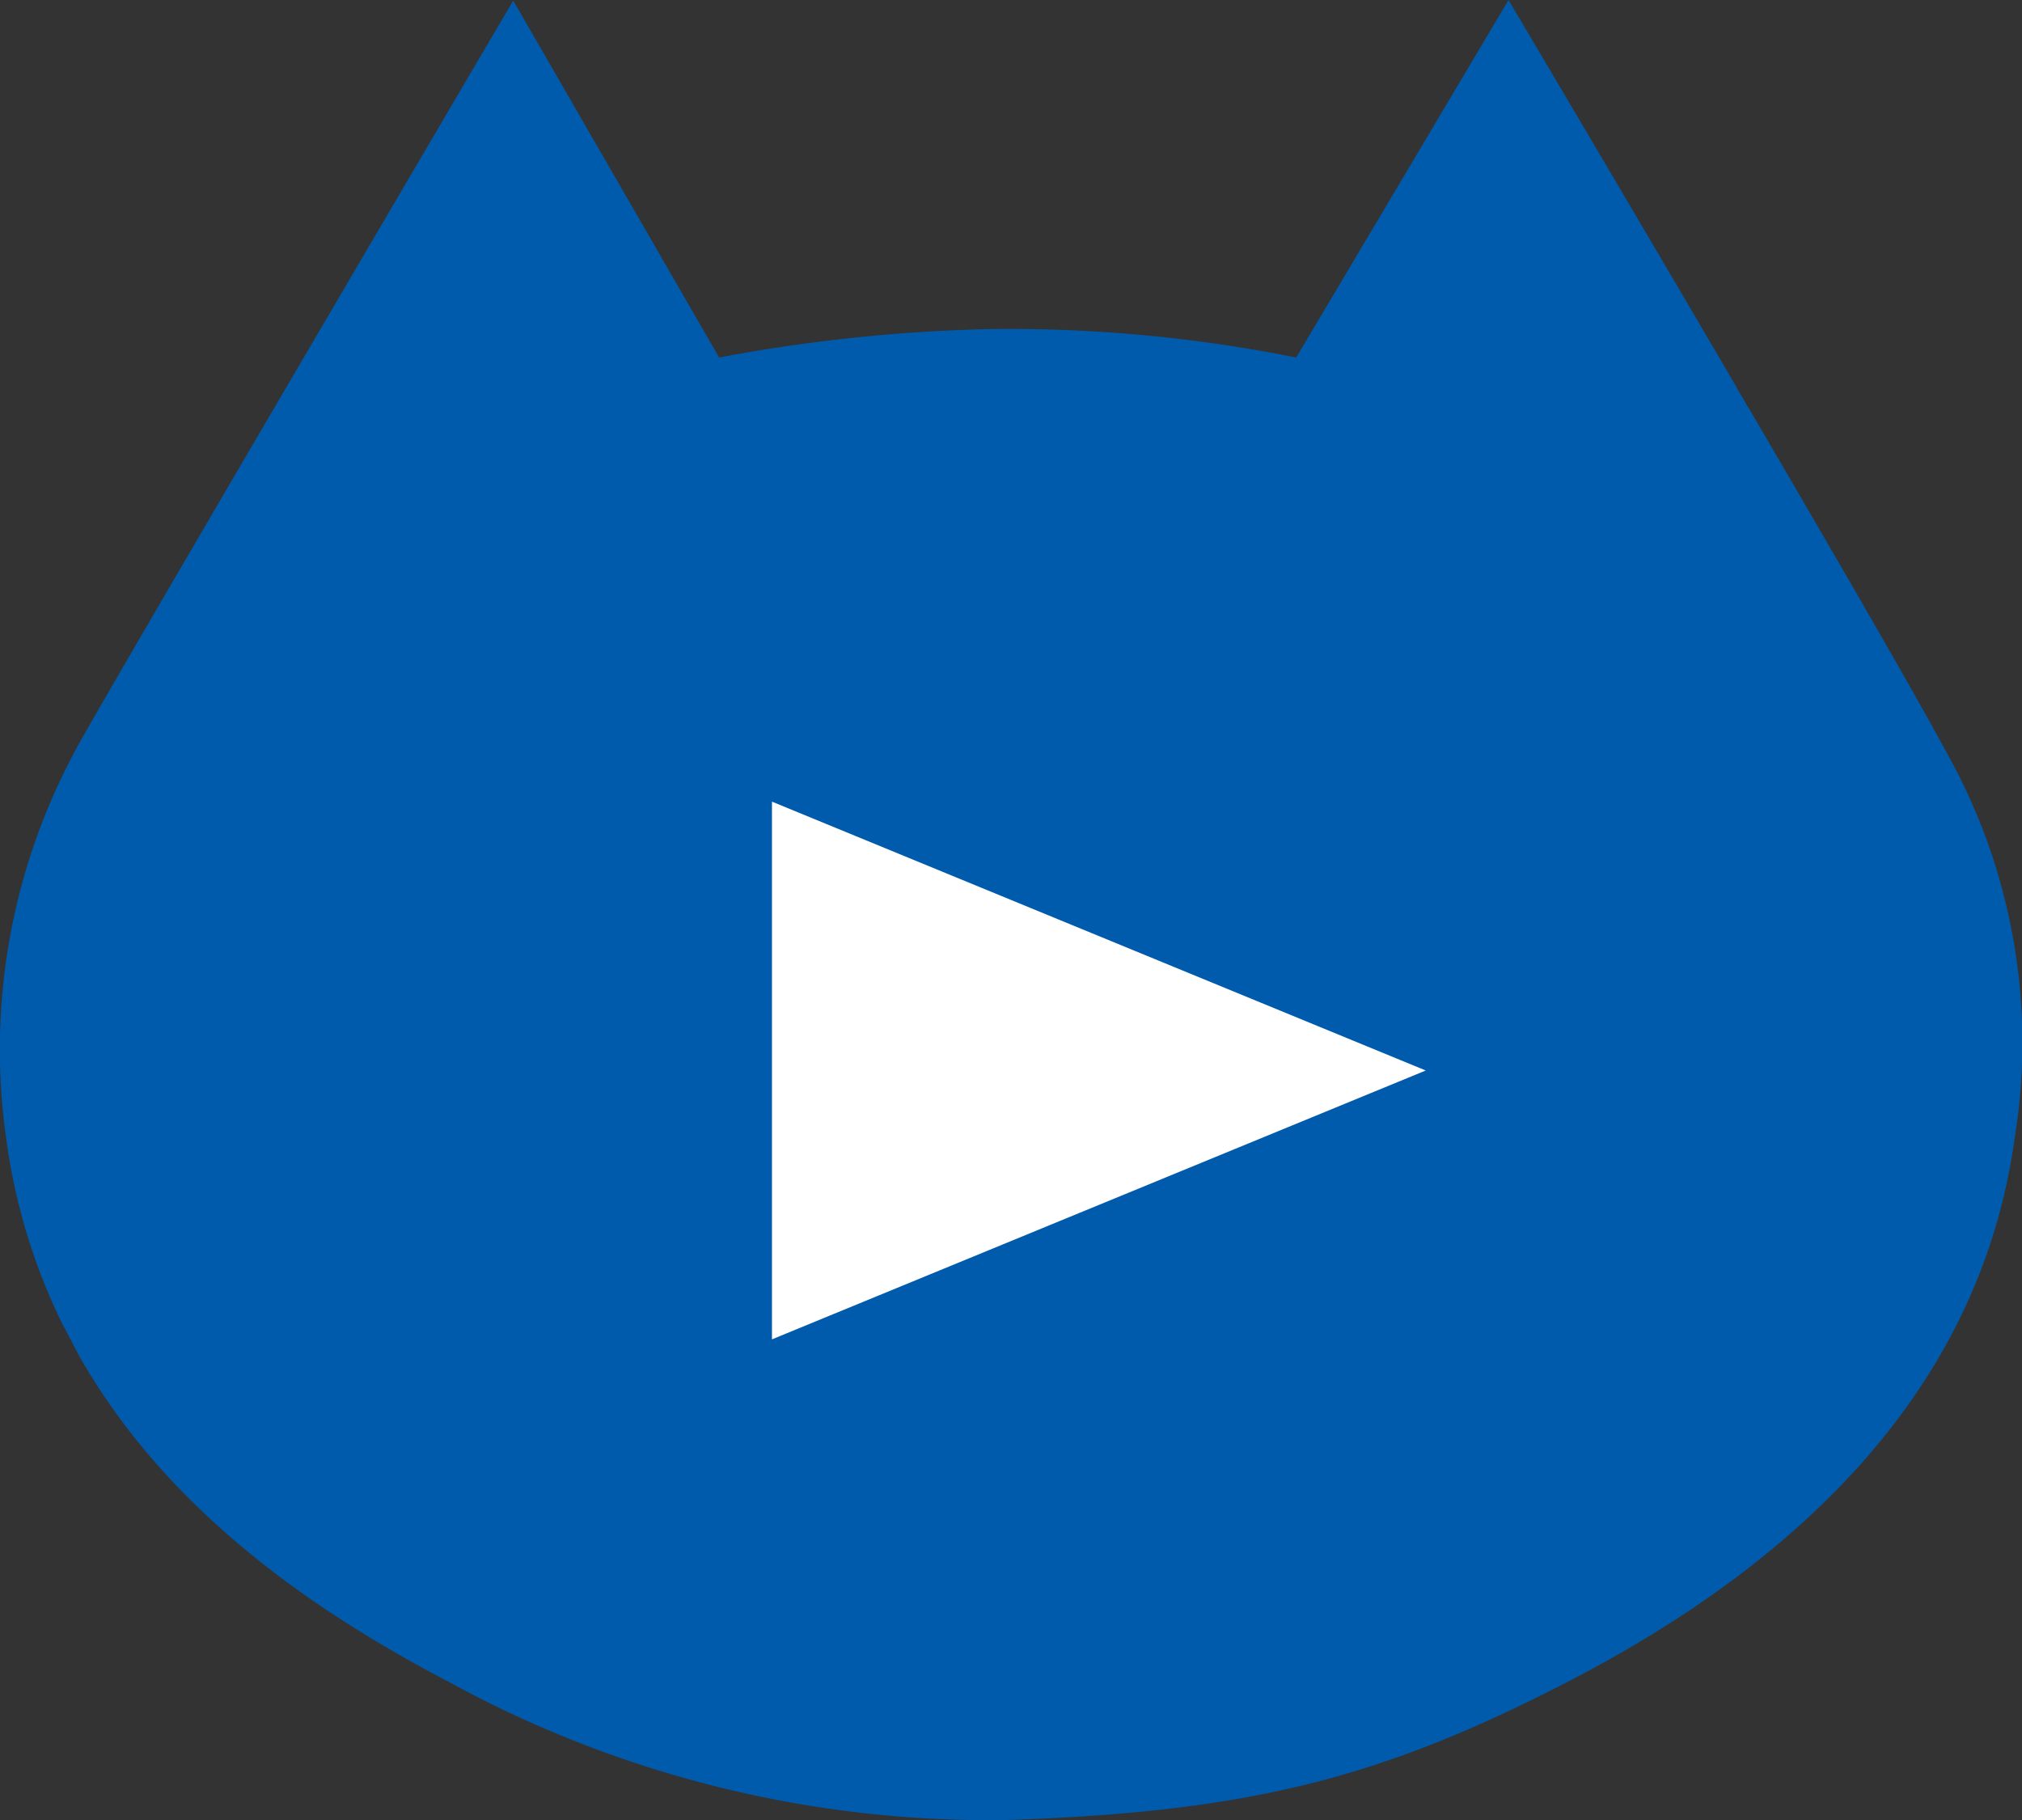 <svg xmlns="http://www.w3.org/2000/svg" viewBox="0 0 60 54">
  <rect x="0" y="0" width="60" height="54" fill="#333333" stroke="none"/>
  <defs>
    <style>
      .a {
        fill: #005bac;
      }

      .b {
        fill: #fff;
      }
    </style>
  </defs>
  <g>
    <path class="a" d="M57.767,22.334c-1.045-1.931-3.431-6.047-5.876-10.228h-.006v0l-.593-1.025C47.989,5.441,44.763,0,44.763,0l-6.3,10.608a43.305,43.305,0,0,0-9.048-.845,49.018,49.018,0,0,0-8.076.845L15.229.017S2.564,21.564,2.2,22.332A18.683,18.683,0,0,0,.178,33.74,17.949,17.949,0,0,0,1.8,39.182l.547,1.044c2.691,4.739,7.205,7.708,11.015,9.7A33.408,33.408,0,0,0,29.872,54c7.2-.237,11.117-1.25,16.586-4.069,7.177-3.69,12.34-8.912,13.329-16.195A17.623,17.623,0,0,0,57.767,22.334Z"/>
    <polygon class="b" points="42.307 31.762 22.907 23.785 22.907 39.739 42.307 31.762"/>
  </g>
</svg>
